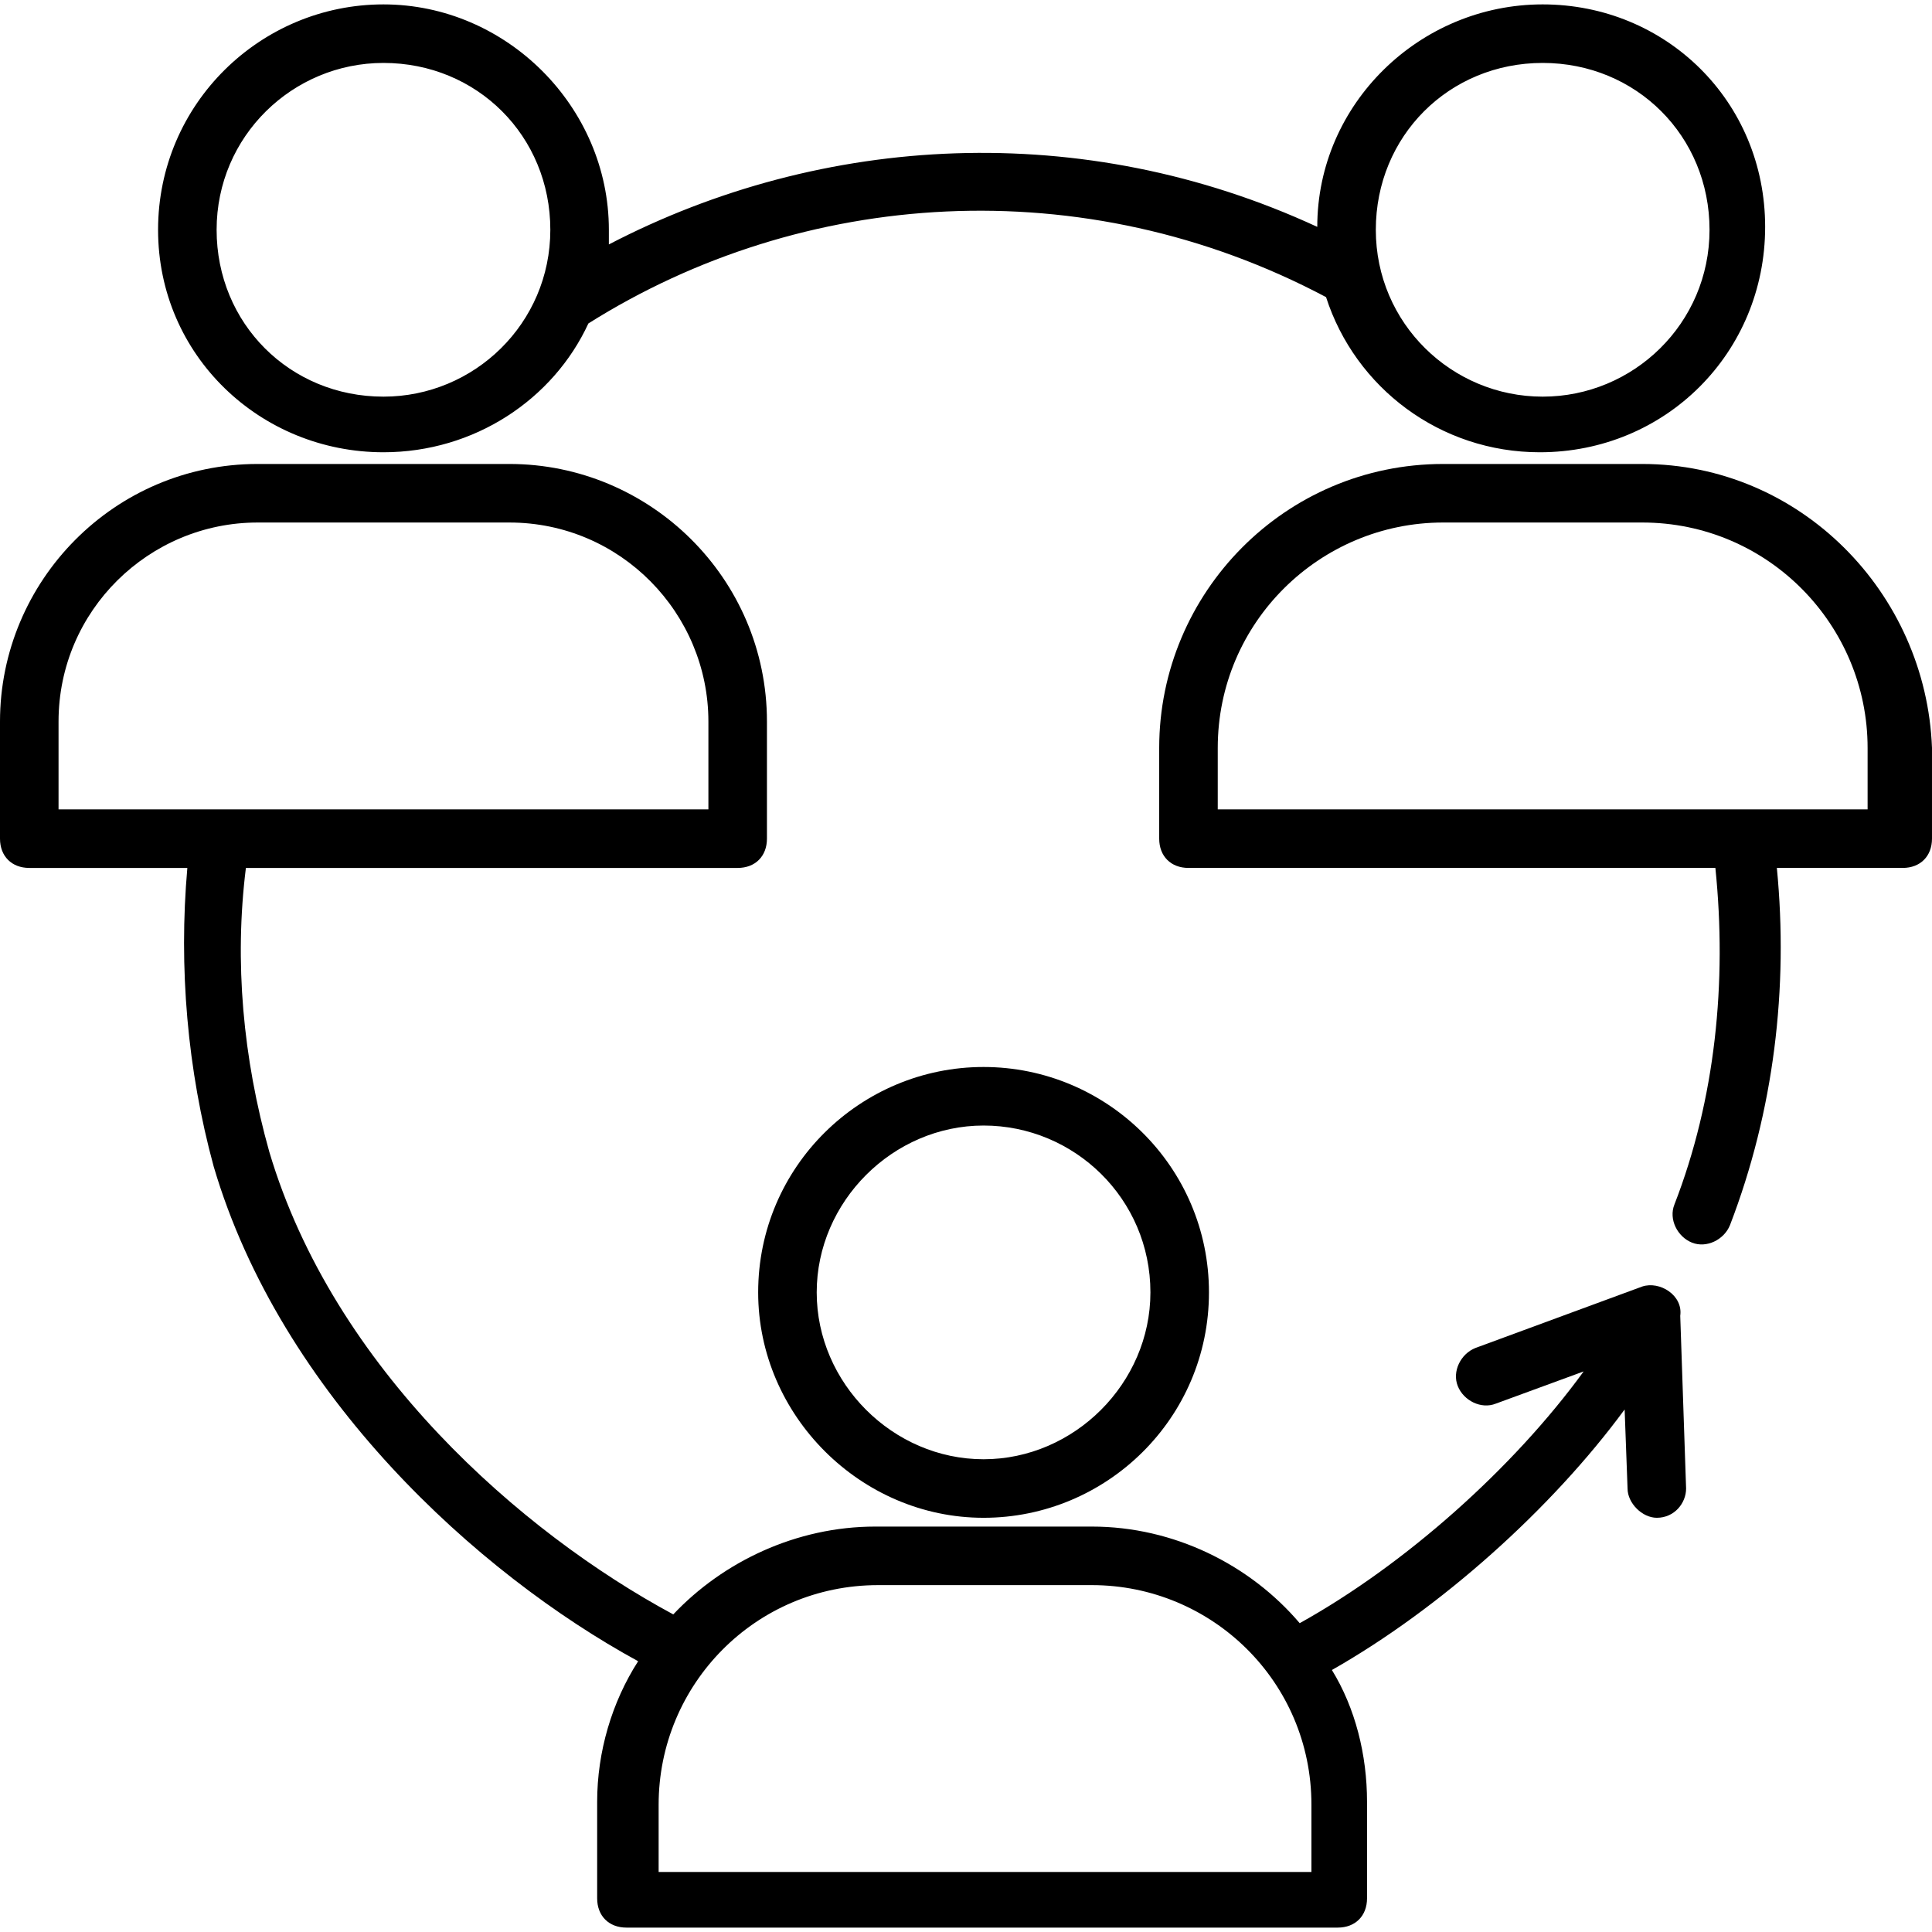 <?xml version="1.0" encoding="iso-8859-1"?>
<!-- Generator: Adobe Illustrator 19.0.0, SVG Export Plug-In . SVG Version: 6.00 Build 0)  -->
<svg version="1.1" id="Capa_1" xmlns="http://www.w3.org/2000/svg" xmlns:xlink="http://www.w3.org/1999/xlink" x="0px" y="0px"
	 viewBox="0 0 496.941 496.941" style="enable-background:new 0 0 496.941 496.941;" xml:space="preserve">
<g>
	<g>
		<g>
			<path d="M98.635,116.329c23.341,0,43.671-13.553,52.706-33.129c54.965-34.635,127.247-39.906,189.741-6.776
				c7.529,23.341,29.365,39.906,54.965,39.906c32.376,0,57.977-25.6,57.977-57.976c0-32.377-25.6-57.224-57.224-57.224
				s-57.976,25.6-57.976,57.224c-60.235-27.859-127.247-24.094-182.212,4.518c0-1.506,0-2.259,0-3.765
				c0-31.624-26.353-57.977-57.977-57.977c-31.623,0-57.976,25.6-57.976,57.977C40.659,91.482,67.012,116.329,98.635,116.329z
				 M396.8,16.188c24.094,0,42.918,18.824,42.918,42.918c0,24.094-19.576,42.918-42.918,42.918S353.882,83.2,353.882,59.106
				S372.706,16.188,396.8,16.188z M98.635,16.188c24.094,0,42.918,18.824,42.918,42.918c0,24.094-19.576,42.918-42.918,42.918
				c-24.094,0-42.918-18.824-42.918-42.918S75.294,16.188,98.635,16.188z"/>
			<path d="M195.012,332.424c0,31.624,26.353,57.976,57.976,57.976s57.977-25.6,57.977-57.976s-26.353-57.977-57.977-57.977
				S195.012,300.047,195.012,332.424z M252.988,289.506c23.341,0,42.918,18.824,42.918,42.918c0,23.341-19.576,42.918-42.918,42.918
				c-23.341,0-42.918-19.576-42.918-42.918S229.647,289.506,252.988,289.506z"/>
			<path d="M422.4,119.341h-51.2c-40.659,0-73.035,33.129-73.035,73.035v23.341c0,4.518,3.012,7.529,7.529,7.529h135.529
				c3.012,29.365,0,59.482-10.541,86.588c-1.506,3.765,0.753,8.282,4.518,9.788c3.765,1.506,8.282-0.753,9.788-4.518
				c11.294-29.365,15.059-60.988,12.047-91.859h32.376c4.518,0,7.529-3.012,7.529-7.529v-23.341
				C495.435,152.471,463.059,119.341,422.4,119.341z M480.376,208.188H313.224v-15.812c0-32.376,26.353-57.977,57.977-57.977h51.2
				c32.376,0,57.976,26.353,57.976,57.977V208.188z"/>
			<path d="M422.4,330.918l-42.918,15.812c-3.765,1.506-6.023,6.024-4.518,9.788s6.023,6.023,9.788,4.518l22.588-8.282
				c-18.071,24.847-45.929,49.694-73.035,64.753c-12.8-15.059-32.376-24.847-53.459-24.847h-55.718
				c-20.329,0-39.153,9.035-51.953,22.588C134.024,394.165,85.835,352,69.271,296.282c-6.776-24.094-9.035-48.941-6.023-73.035
				h126.494c4.518,0,7.529-3.012,7.529-7.529V185.6c0-36.894-30.118-66.259-66.259-66.259H66.259C29.365,119.341,0,149.459,0,185.6
				v30.118c0,4.518,3.012,7.529,7.529,7.529h40.659c-2.259,25.6,0,51.953,6.776,76.8c17.318,58.729,67.765,104.659,109.176,127.247
				c-6.776,10.541-10.541,23.341-10.541,36.141v24.847c0,4.518,3.012,7.529,7.529,7.529h182.965c4.518,0,7.529-3.012,7.529-7.529
				v-24.847c0-12.047-3.012-24.094-9.035-33.882c27.859-15.812,56.471-41.412,75.294-67.012l0.753,20.329
				c0,3.765,3.765,7.529,7.529,7.529c4.518,0,7.529-3.765,7.529-7.529l-1.506-44.424C432.941,333.176,426.918,329.412,422.4,330.918
				z M15.059,208.188V185.6c0-28.612,23.341-51.2,51.2-51.2h64.753c28.612,0,51.2,23.341,51.2,51.2v22.588H15.059z M337.318,481.506
				h-0.753H169.412v-17.318c0-30.871,24.847-56.471,56.471-56.471h54.965c30.871,0,56.471,24.847,56.471,56.471V481.506z"/>
		</g>
	</g>
</g>
<g>
</g>
<g>
</g>
<g>
</g>
<g>
</g>
<g>
</g>
<g>
</g>
<g>
</g>
<g>
</g>
<g>
</g>
<g>
</g>
<g>
</g>
<g>
</g>
<g>
</g>
<g>
</g>
<g>
</g>
</svg>
